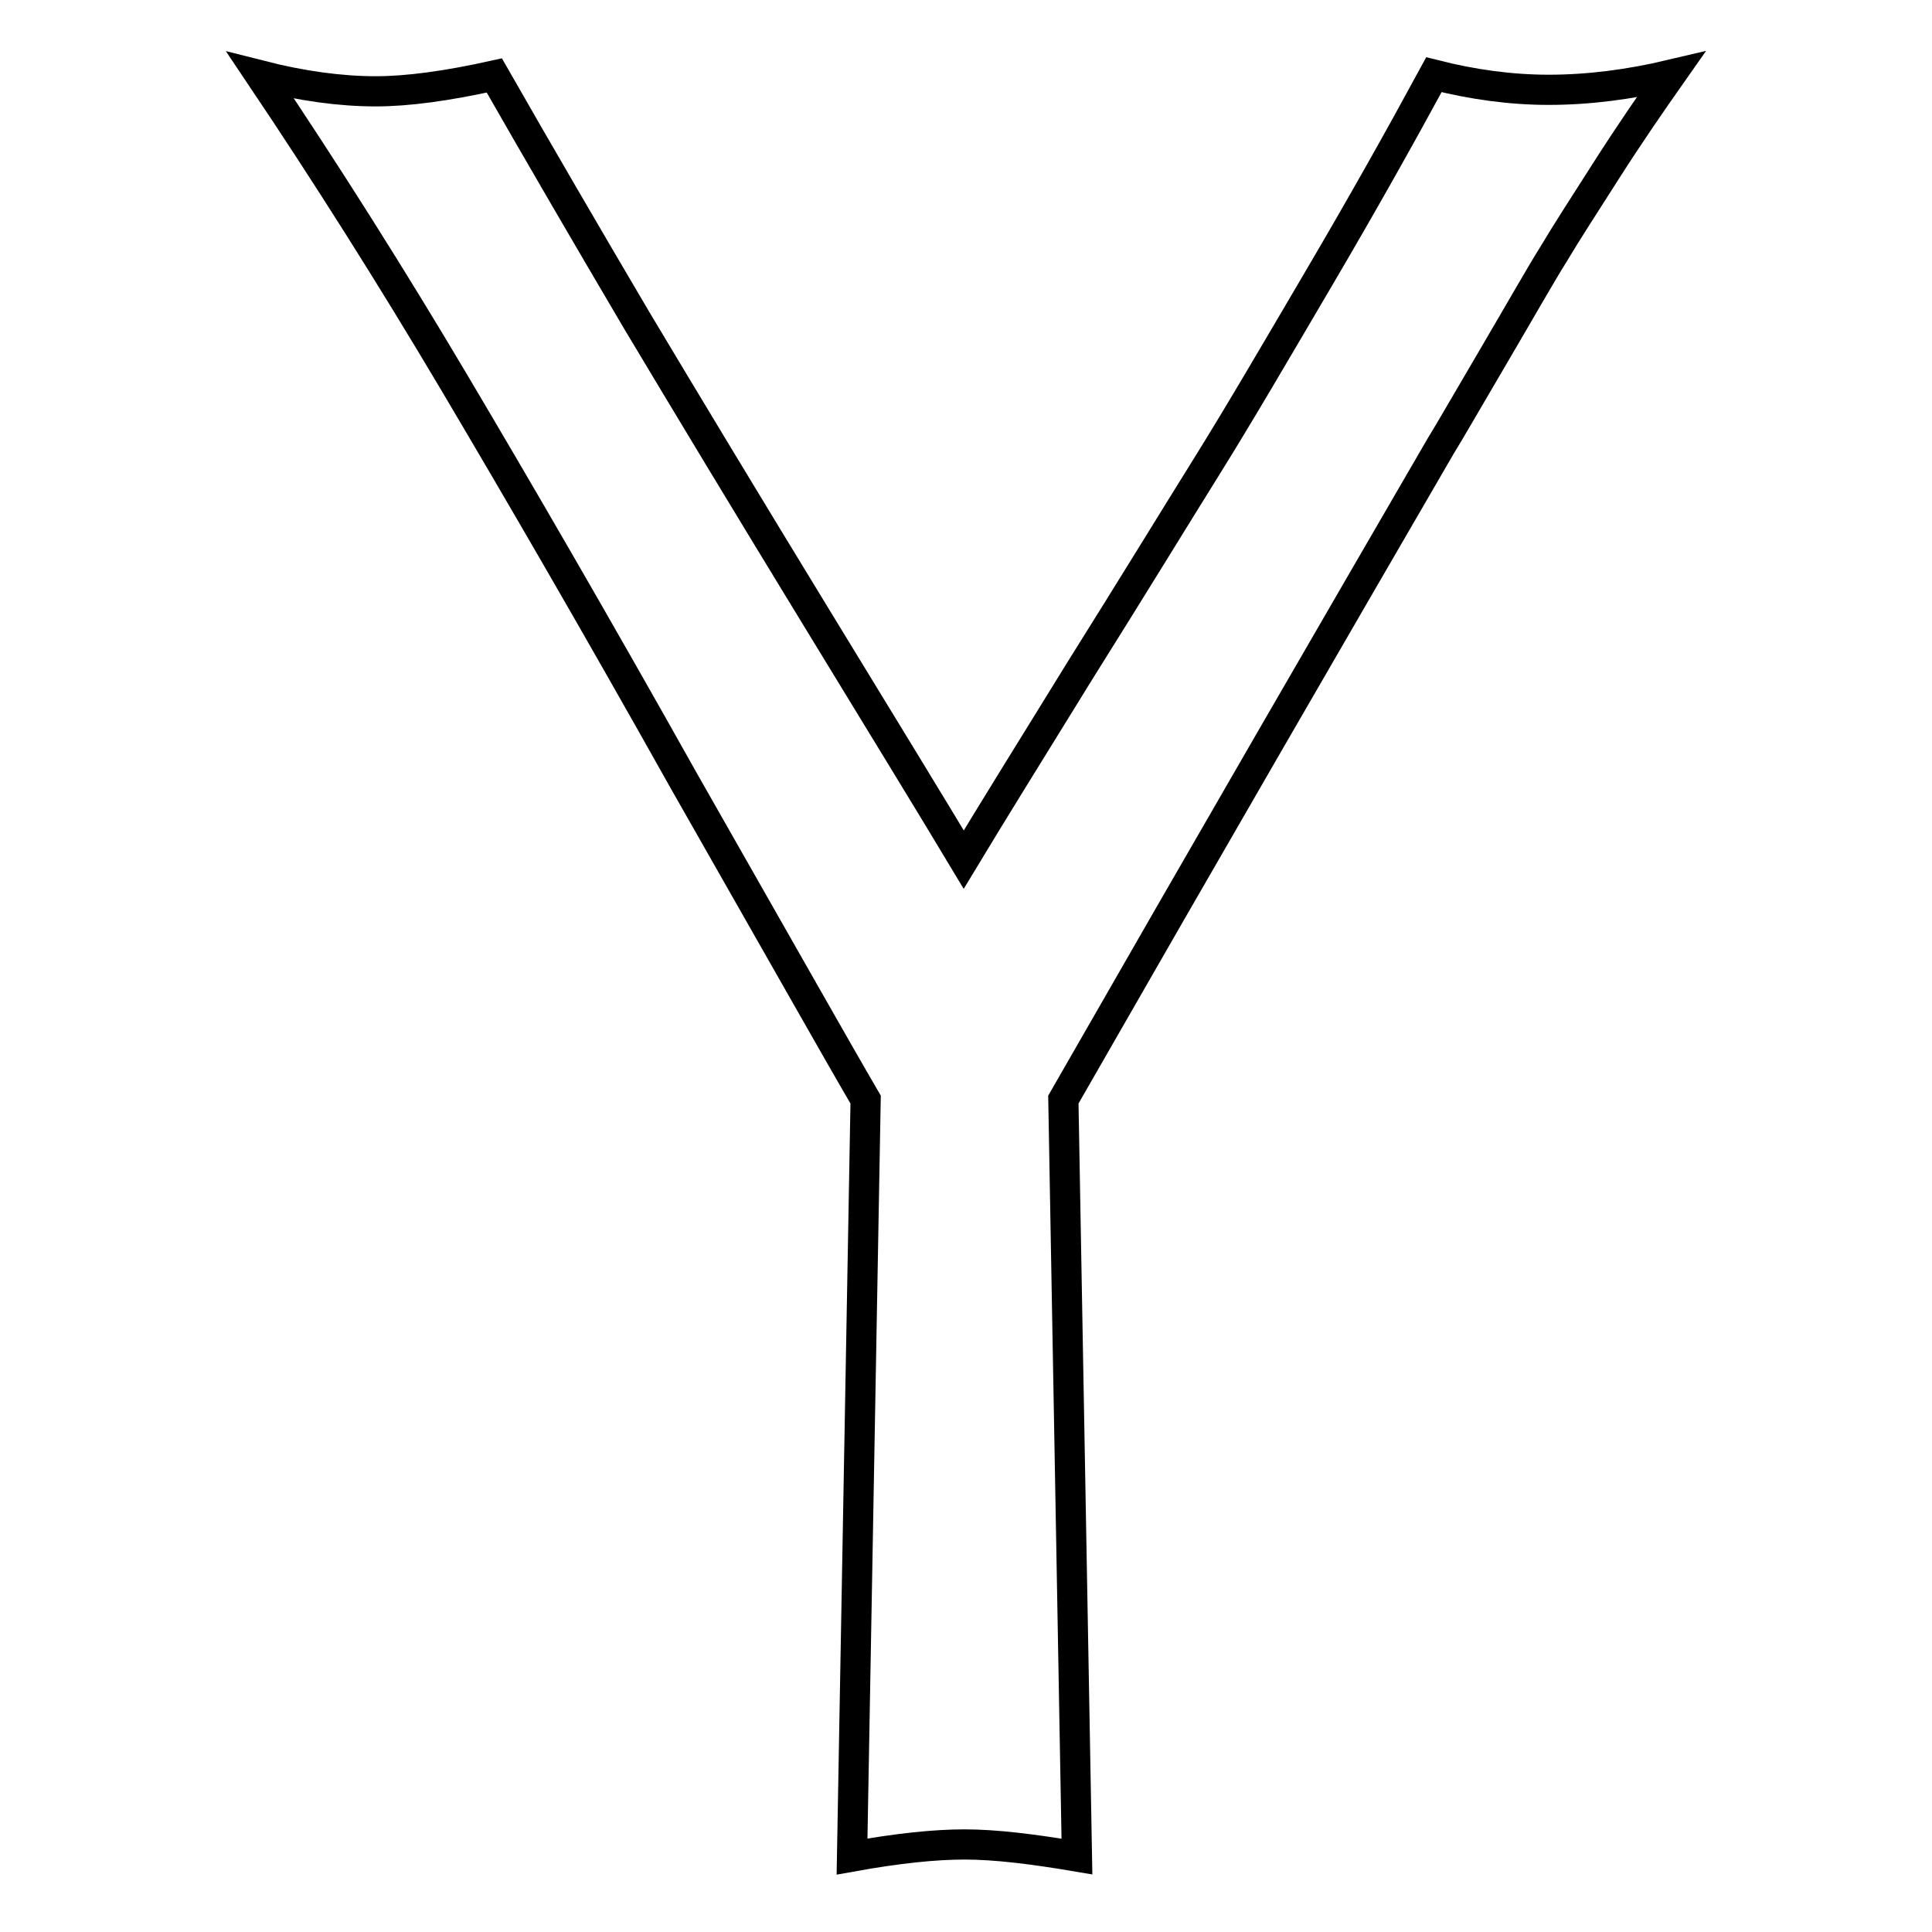 <?xml version="1.0" encoding="utf-8"?>
<!-- Svg Vector Icons : http://www.onlinewebfonts.com/icon -->
<!DOCTYPE svg PUBLIC "-//W3C//DTD SVG 1.1//EN" "http://www.w3.org/Graphics/SVG/1.1/DTD/svg11.dtd">
<svg version="1.1" xmlns="http://www.w3.org/2000/svg" xmlns:xlink="http://www.w3.org/1999/xlink" x="0px" y="0px" viewBox="0 0 256 256" enable-background="new 0 0 256 256" xml:space="preserve">
<g> <path stroke-width="4" fill-opacity="0" stroke="#000000"  d="M140.9,145.7l1.8,100.3c-5.9-1-10.8-1.6-14.9-1.6c-3.9,0-8.8,0.5-14.9,1.6l1.8-100.3 c-3.8-6.5-11.7-20.5-23.9-41.9C78.8,82.4,68.5,64.7,60.2,50.7c-8.3-14-16.9-27.6-25.7-40.7c5.5,1.4,10.6,2.1,15.3,2.1 c4.2,0,9.4-0.7,15.7-2.1c6,10.5,12.3,21.3,18.9,32.5c6.7,11.2,14.6,24.3,23.7,39.2c9.1,14.9,15.7,25.7,19.6,32.2 c3.5-5.8,8.7-14.2,15.5-25.2c6.9-11,12.4-20,16.7-26.9c4.3-6.9,9.2-15.3,14.9-25c5.7-9.7,10.7-18.6,15.2-26.9 c5.1,1.3,10.2,2,15.2,2c5.3,0,10.7-0.7,16.2-2c-2.6,3.7-5.5,7.9-8.5,12.6c-3,4.7-5.4,8.4-7,11.1c-1.7,2.7-4.3,7.3-8,13.6 c-3.7,6.3-6,10.3-7,11.9C177.2,82.7,160.5,111.5,140.9,145.7L140.9,145.7z"/></g>
</svg>